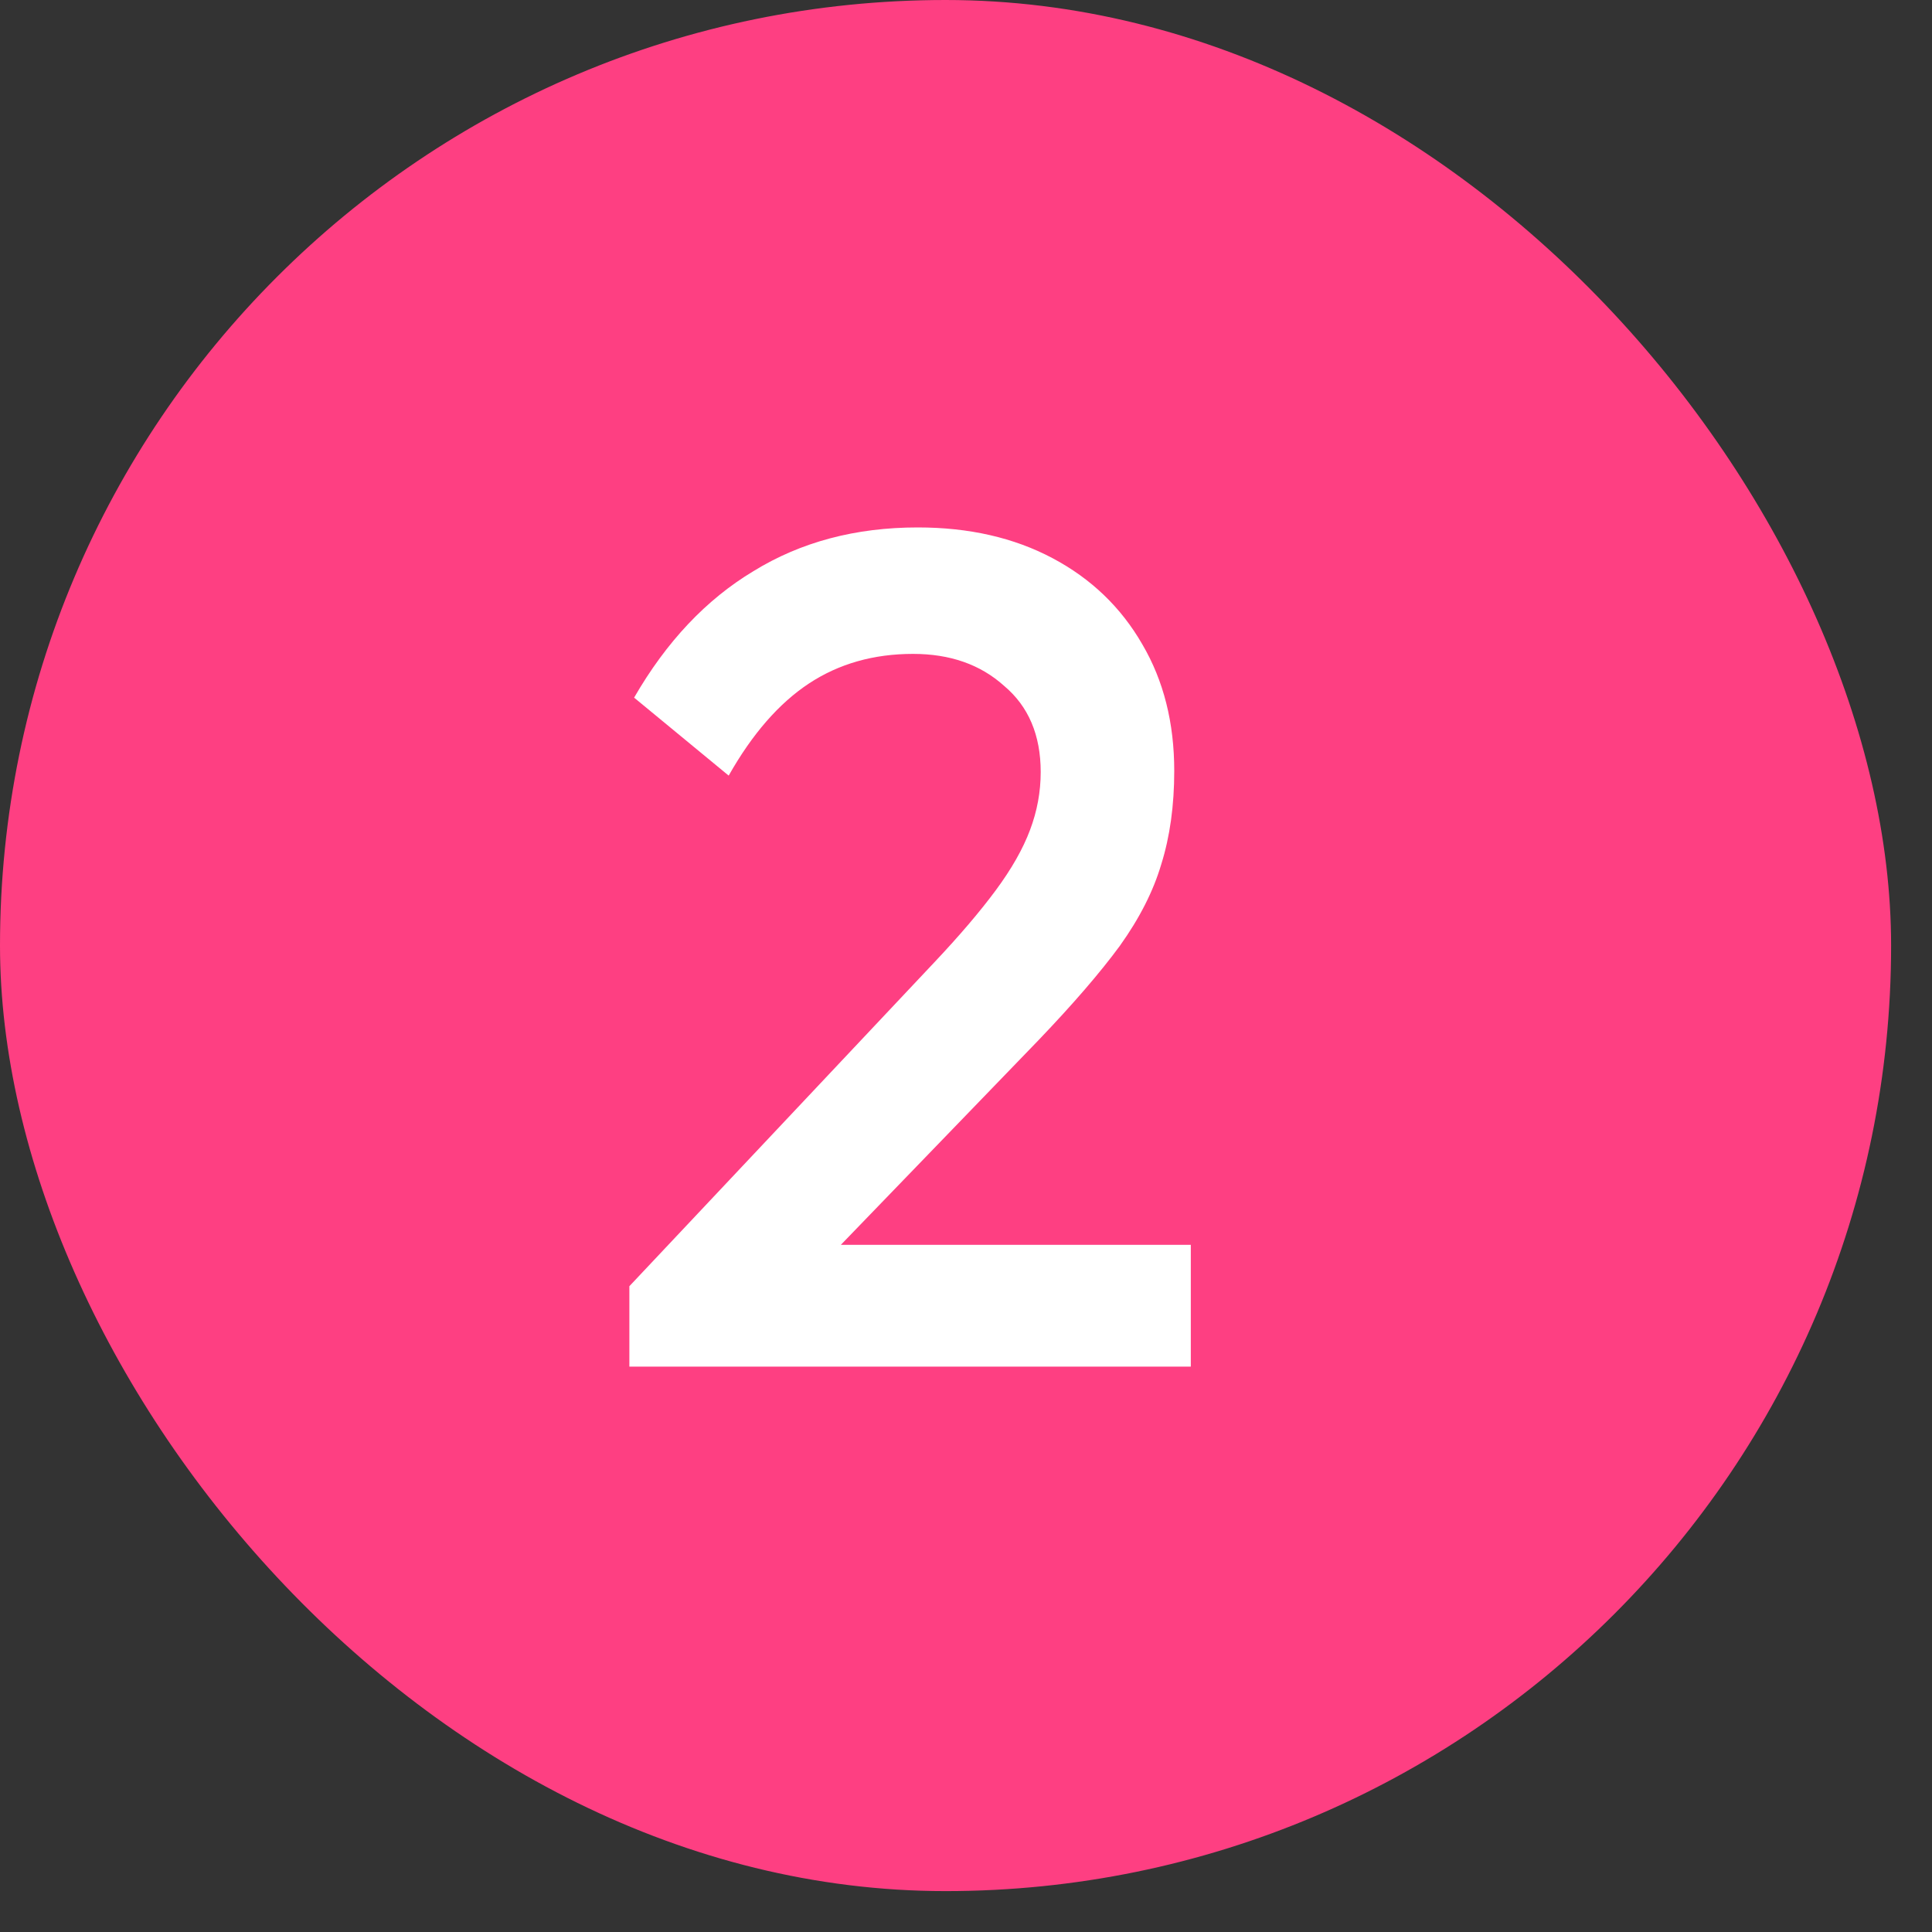 <svg xmlns="http://www.w3.org/2000/svg" width="42" height="42" viewBox="0 0 42 42" fill="none"><rect x="0" y="0" width="42" height="42" fill="#333333" stroke="none"/><rect width="41.111" height="41.111" rx="20.555" fill="#FE3F82"></rect><path d="M13.682 27.961L20.311 20.921C20.86 20.339 21.305 19.816 21.647 19.354C21.99 18.891 22.238 18.454 22.392 18.043C22.547 17.632 22.624 17.213 22.624 16.784C22.624 15.979 22.358 15.354 21.827 14.909C21.313 14.446 20.654 14.215 19.849 14.215C18.992 14.215 18.239 14.429 17.588 14.857C16.937 15.286 16.354 15.954 15.841 16.861L13.785 15.166C14.487 13.95 15.352 13.033 16.38 12.416C17.408 11.783 18.598 11.466 19.952 11.466C21.065 11.466 22.041 11.688 22.881 12.134C23.72 12.579 24.371 13.204 24.834 14.009C25.296 14.797 25.527 15.714 25.527 16.759C25.527 17.512 25.433 18.189 25.245 18.788C25.073 19.371 24.773 19.962 24.345 20.561C23.917 21.144 23.326 21.829 22.572 22.617L17.485 27.884L13.682 27.961ZM13.682 29.709V27.961L16.226 27.062H25.887V29.709H13.682Z" fill="white"></path></svg>